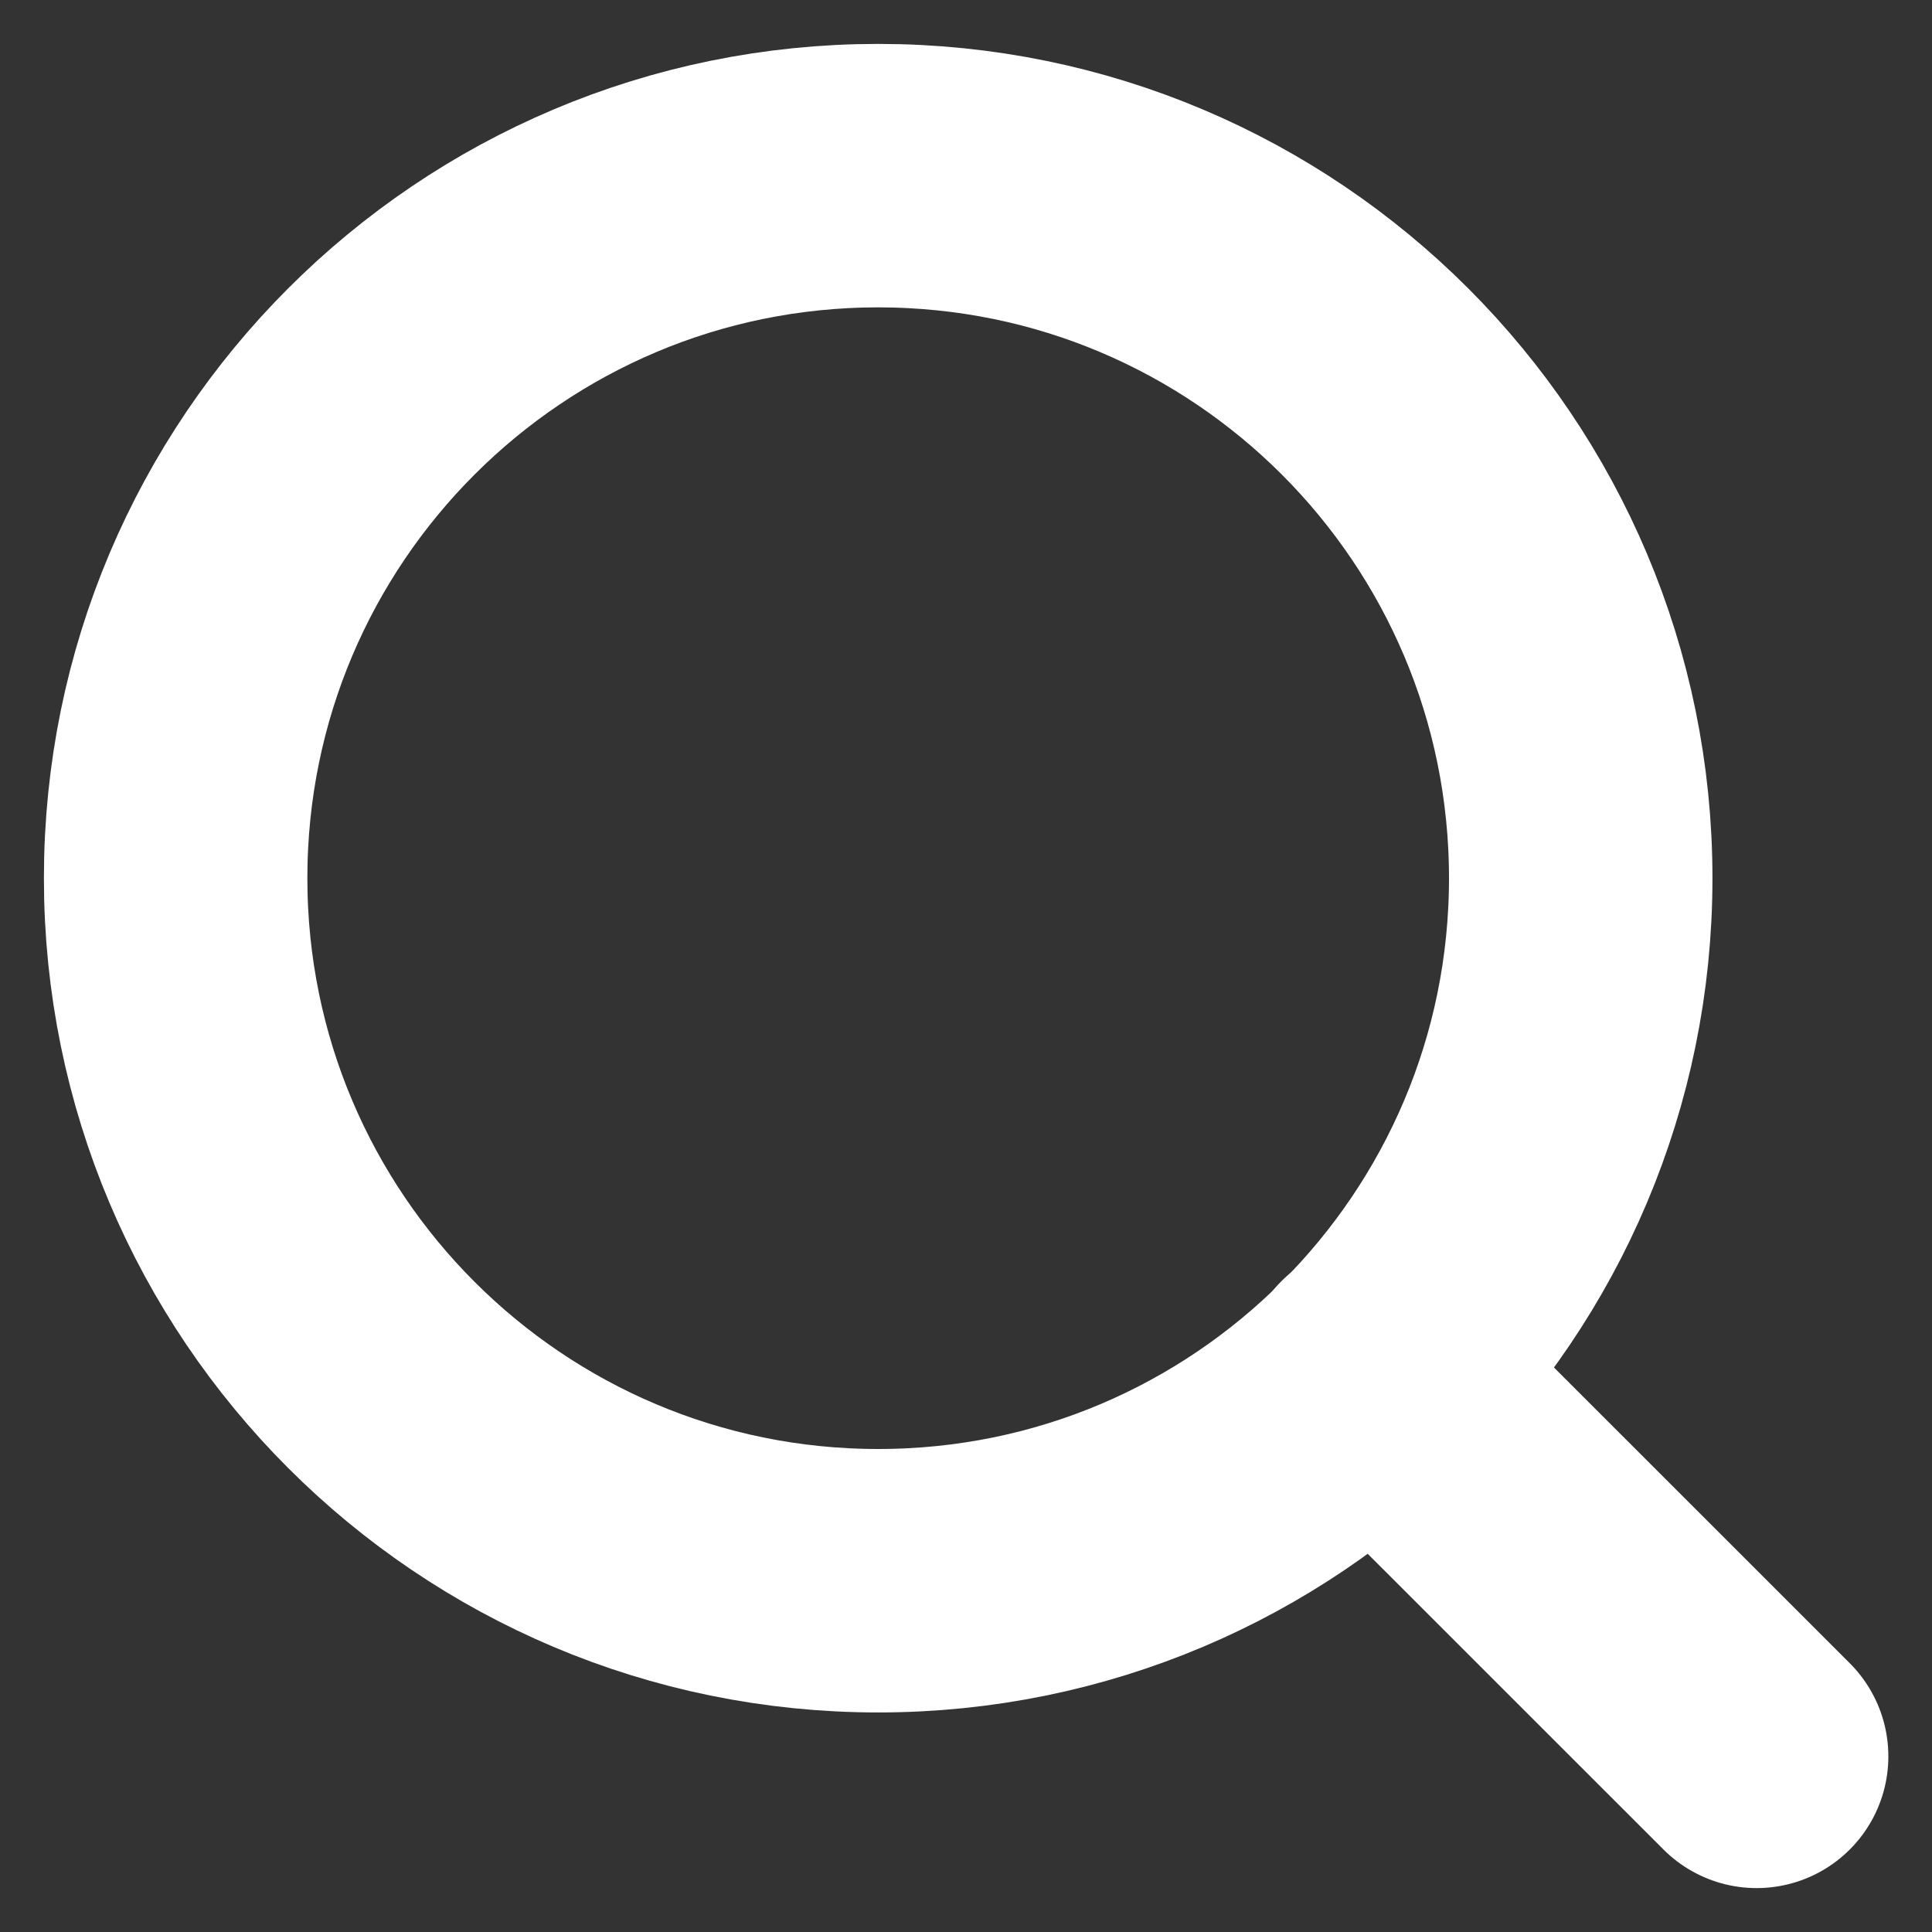 <svg width="22" height="22" viewBox="0 0 22 22" fill="none" xmlns="http://www.w3.org/2000/svg">
<rect x="0" y="0" width="22" height="22" fill="#333333" stroke="none"/>
<path d="M10 18C14.419 18 18 14.419 18 10C18 5.582 14.419 2 10 2C5.582 2 2 5.582 2 10C2 14.419 5.582 18 10 18Z" stroke="white" stroke-width="3" stroke-linecap="round" stroke-linejoin="round"/>
<path d="M20.003 20L15.652 15.65" stroke="white" stroke-width="3" stroke-linecap="round" stroke-linejoin="round"/>
</svg>
